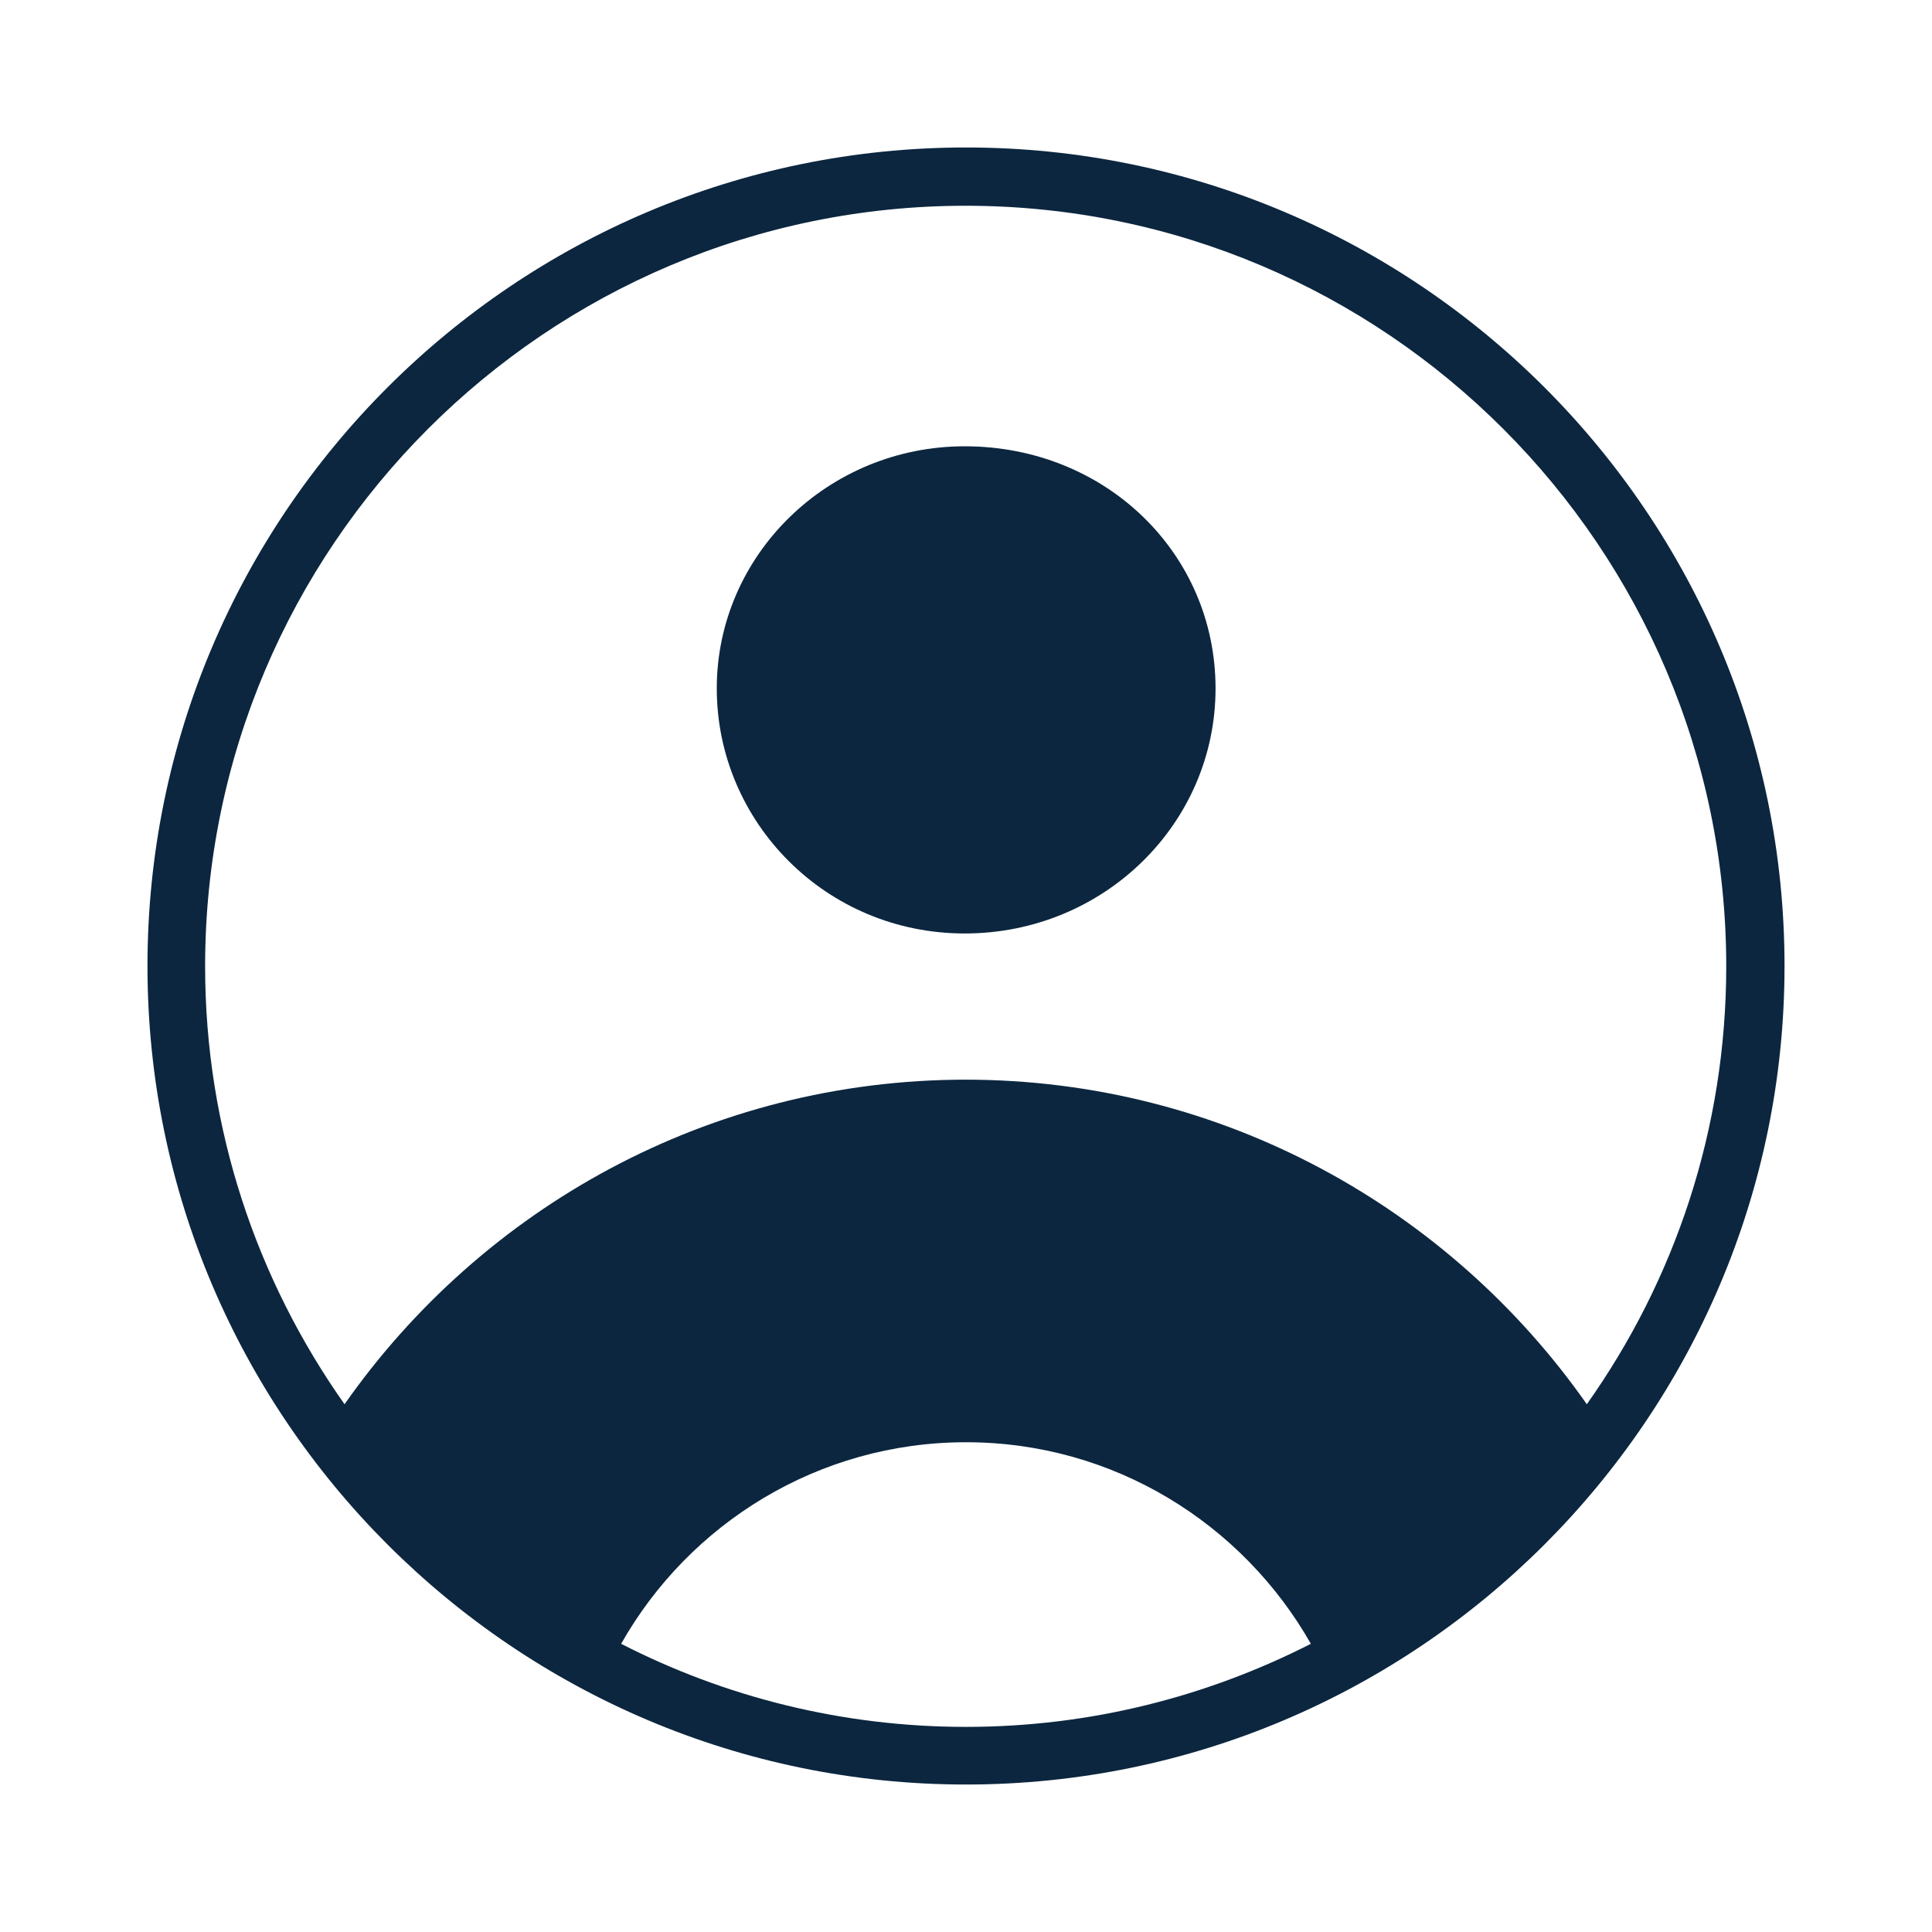 <?xml version="1.0" encoding="UTF-8"?><svg id="Layer_1" xmlns="http://www.w3.org/2000/svg" viewBox="0 0 60 60"><defs><style>.cls-1{fill:#0c263f;}</style></defs><path class="cls-1" d="m29.96,13.86c-4.25,0-7.7,3.38-7.7,7.52s3.38,7.61,7.7,7.61,7.79-3.41,7.79-7.61-3.42-7.52-7.79-7.52Z"/><path class="cls-1" d="m30,4.58C15.98,4.58,4.58,15.98,4.58,30s11.41,25.42,25.42,25.42,25.42-11.4,25.42-25.42S44.02,4.58,30,4.58Zm0,49.05c-3.85,0-7.49-.93-10.71-2.58,2.11-3.73,6.12-6.26,10.71-6.26s8.59,2.53,10.71,6.26c-3.22,1.64-6.85,2.58-10.71,2.58Zm0-20.1c-7.98,0-15.03,3.99-19.3,10.08-2.72-3.85-4.33-8.54-4.33-13.6,0-13.03,10.6-23.62,23.62-23.62s23.62,10.6,23.62,23.62c0,5.06-1.6,9.75-4.33,13.6-4.26-6.08-11.32-10.08-19.3-10.08Z"/></svg>